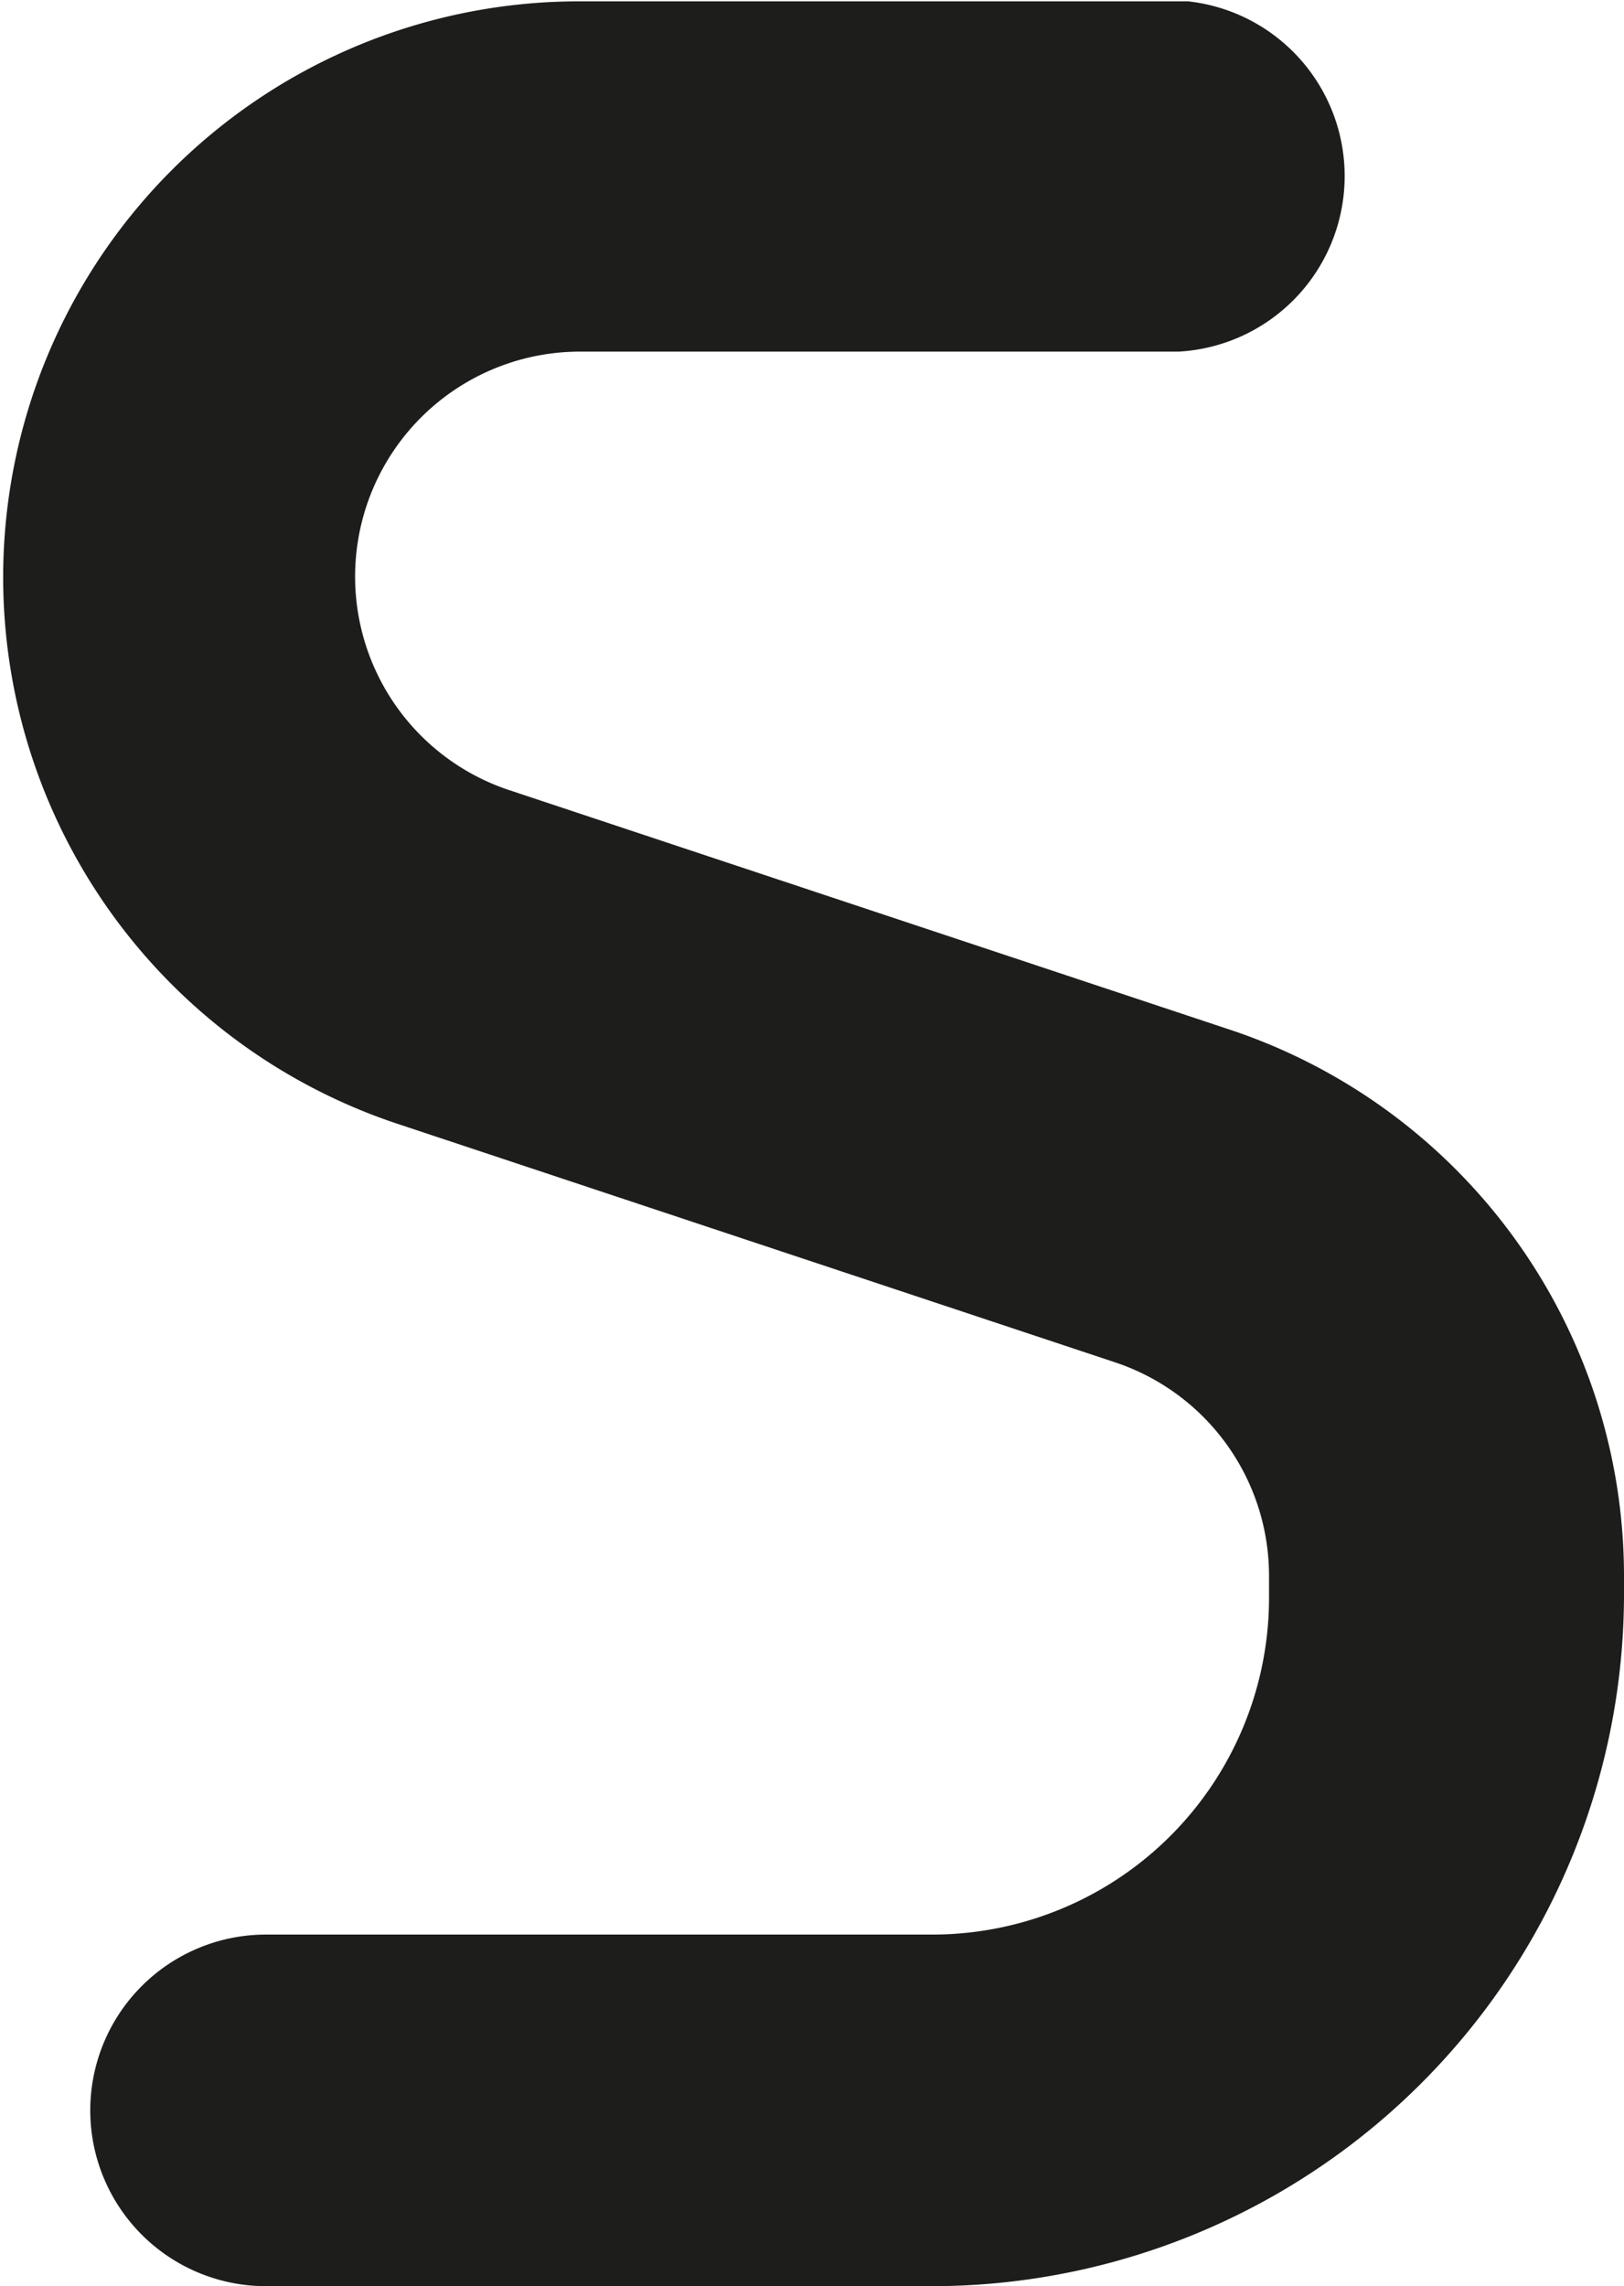 <svg id="Layer_1" data-name="Layer 1" xmlns="http://www.w3.org/2000/svg" viewBox="0 0 24.11 33.94"><path d="M18.2,15.25,7.55,11.71A3.34,3.34,0,0,1,8.61,5.2h8.88A2.61,2.61,0,0,0,17.63,0h-9A8.55,8.55,0,0,0,5.88,16.66L16.53,20.2a3.34,3.34,0,0,1,2.3,3.17v.33a5,5,0,0,1-5,5H3.94a2.61,2.61,0,0,0,0,5.22h9.85A10.28,10.28,0,0,0,24.1,23.69v-.33a8.55,8.55,0,0,0-5.9-8.11Z" transform="translate(0.01 0.02)" style="fill:#1d1d1b;fill-rule:evenodd"/></svg>